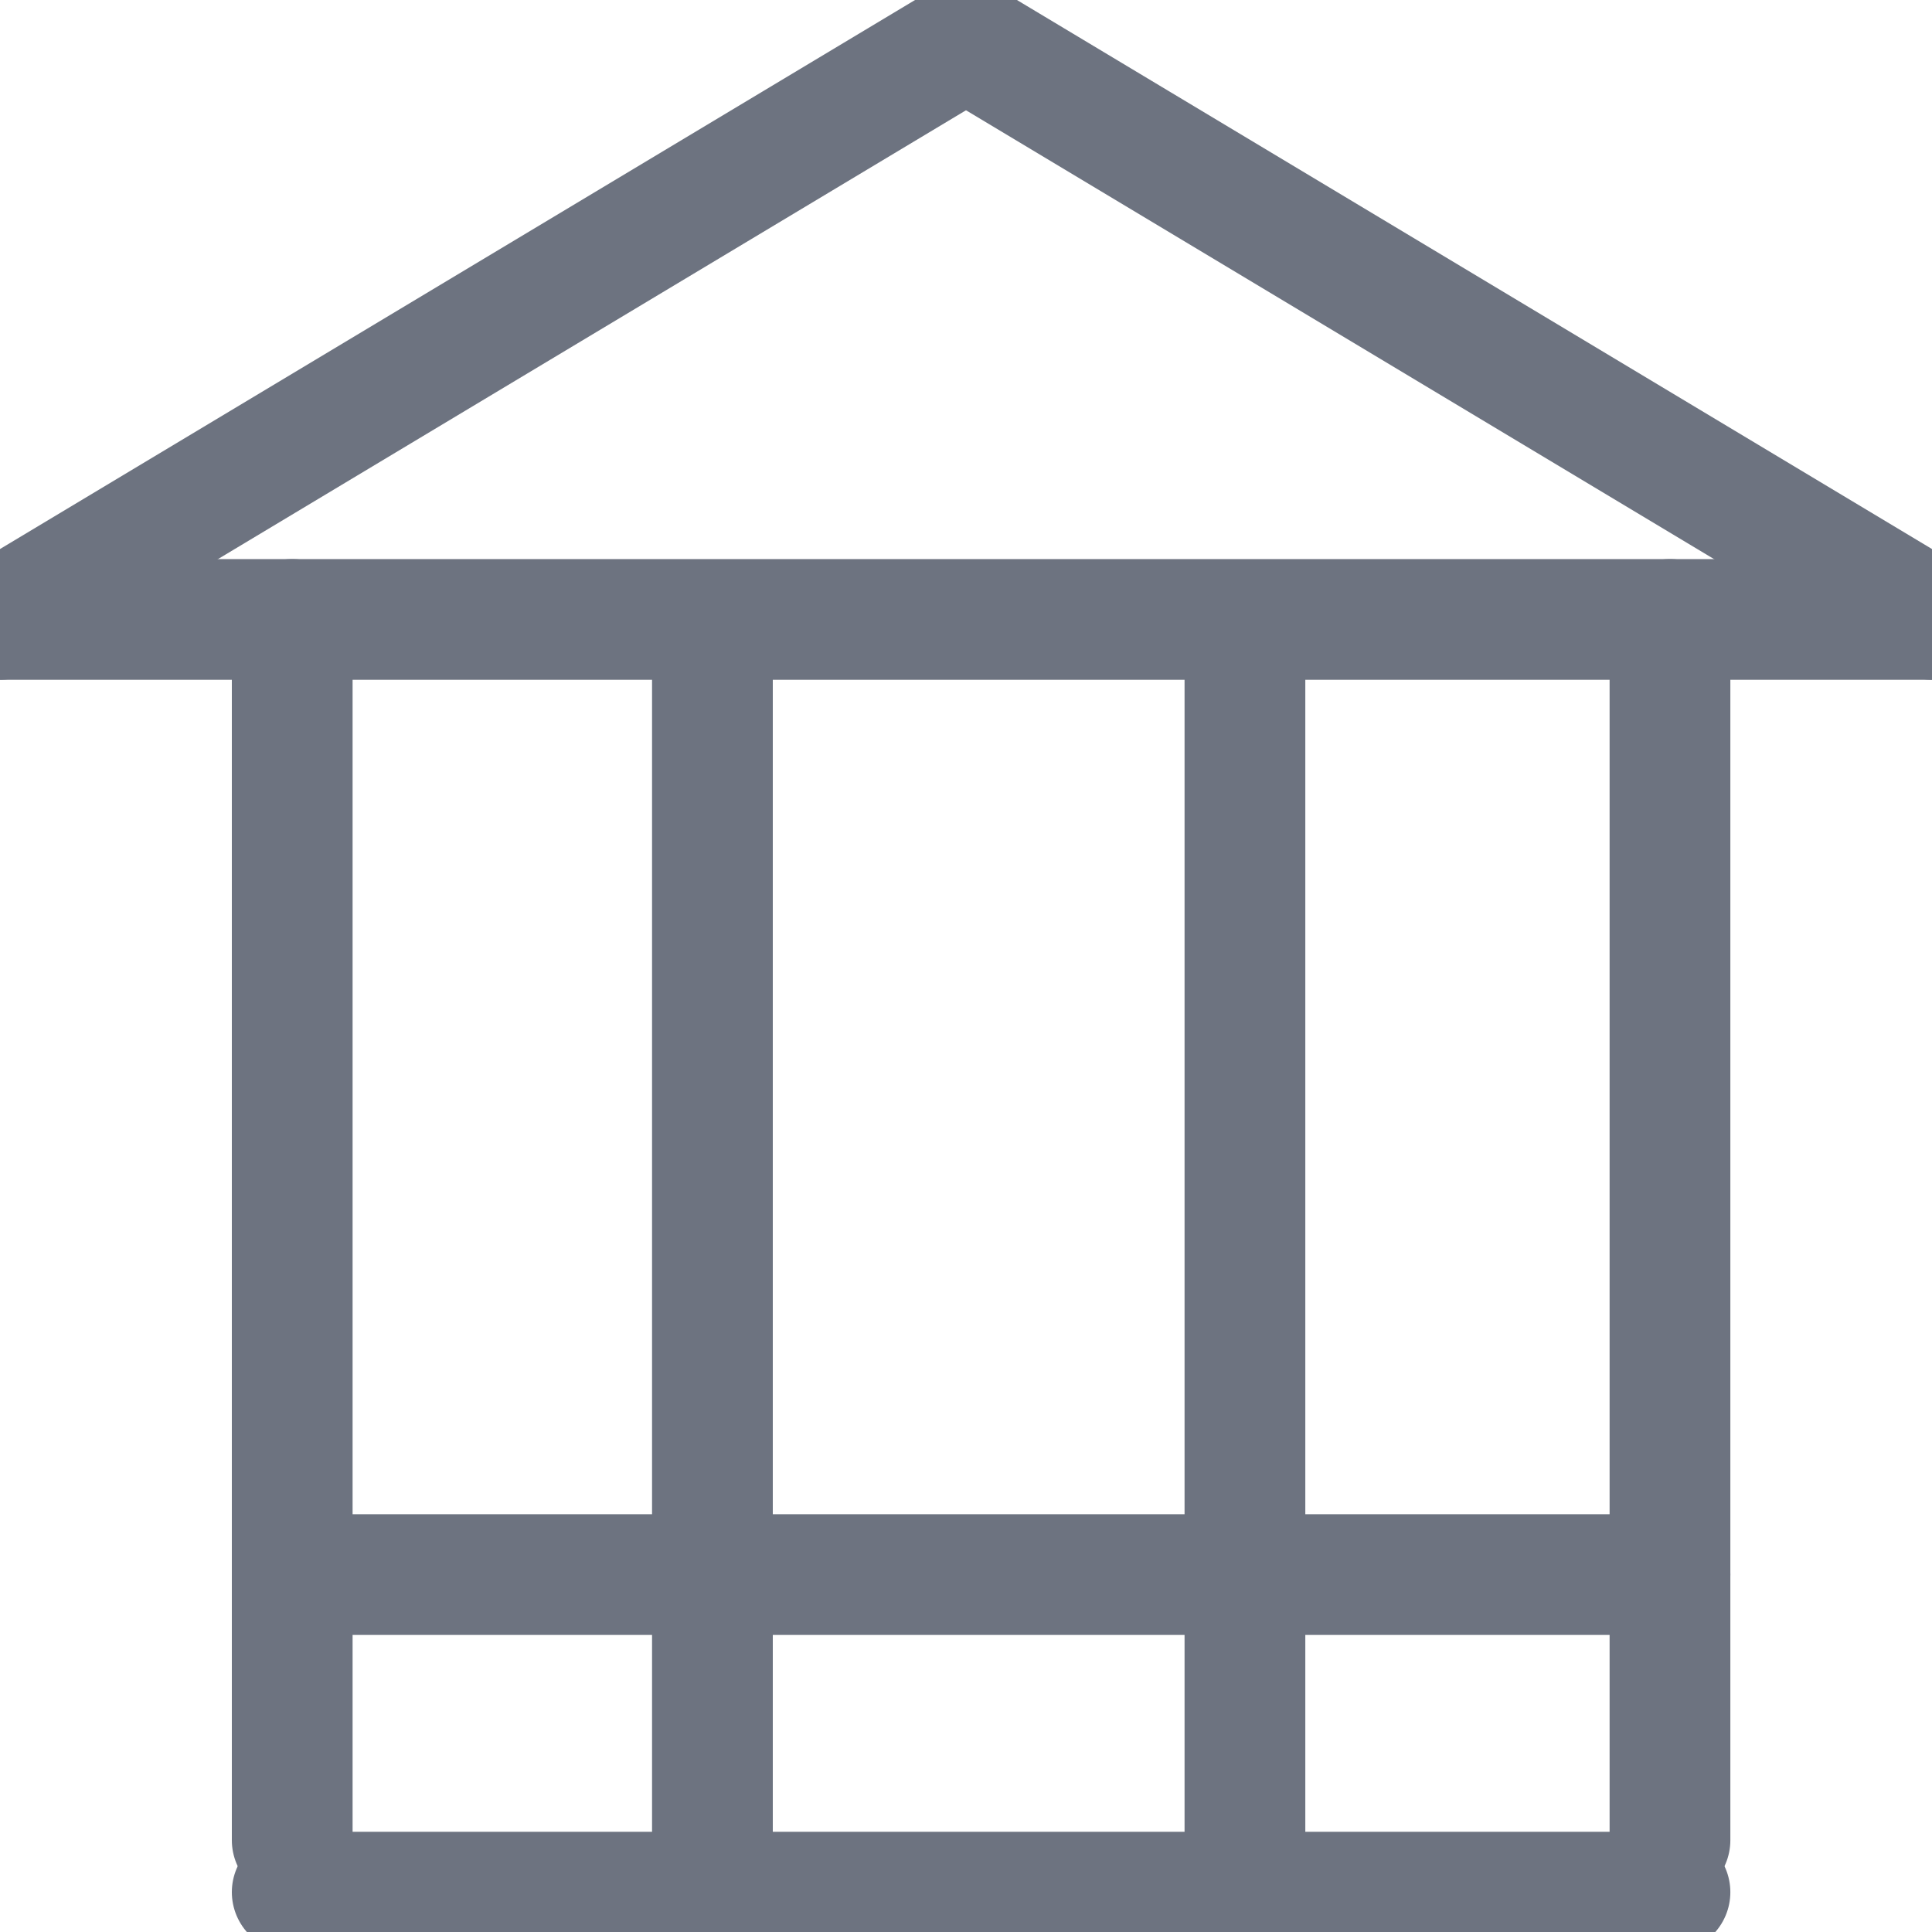 <svg width="16" height="16" viewBox="0 0 16 16" fill="none" xmlns="http://www.w3.org/2000/svg">
<g clip-path="url(#clip0_2907_76461)">
<path d="M0 5.13H16" stroke="#6D7380" stroke-linecap="round" stroke-linejoin="round"/>
<path d="M8 0.33L0 5.13" stroke="#6D7380" stroke-linecap="round" stroke-linejoin="round"/>
<path d="M8 0.33L16 5.13" stroke="#6D7380" stroke-linecap="round" stroke-linejoin="round"/>
<path d="M5.9 5.33V15.44" stroke="#6D7380" stroke-linecap="round" stroke-linejoin="round"/>
<path d="M10.31 5.33V15.44" stroke="#6D7380" stroke-linecap="round" stroke-linejoin="round"/>
<path d="M13.83 5.13V15.24" stroke="#6D7380" stroke-linecap="round" stroke-linejoin="round"/>
<path d="M2.42 5.13V15.24" stroke="#6D7380" stroke-linecap="round" stroke-linejoin="round"/>
<path d="M2.42 13.04H13.83" stroke="#6D7380" stroke-linecap="round" stroke-linejoin="round"/>
<path d="M2.42 15.67H13.83" stroke="#6D7380" stroke-linecap="round" stroke-linejoin="round"/>
</g>
<defs>
<clipPath id="clip0_2907_76461">
<rect width="16" height="16" fill="white"/>
</clipPath>
</defs>
</svg>
